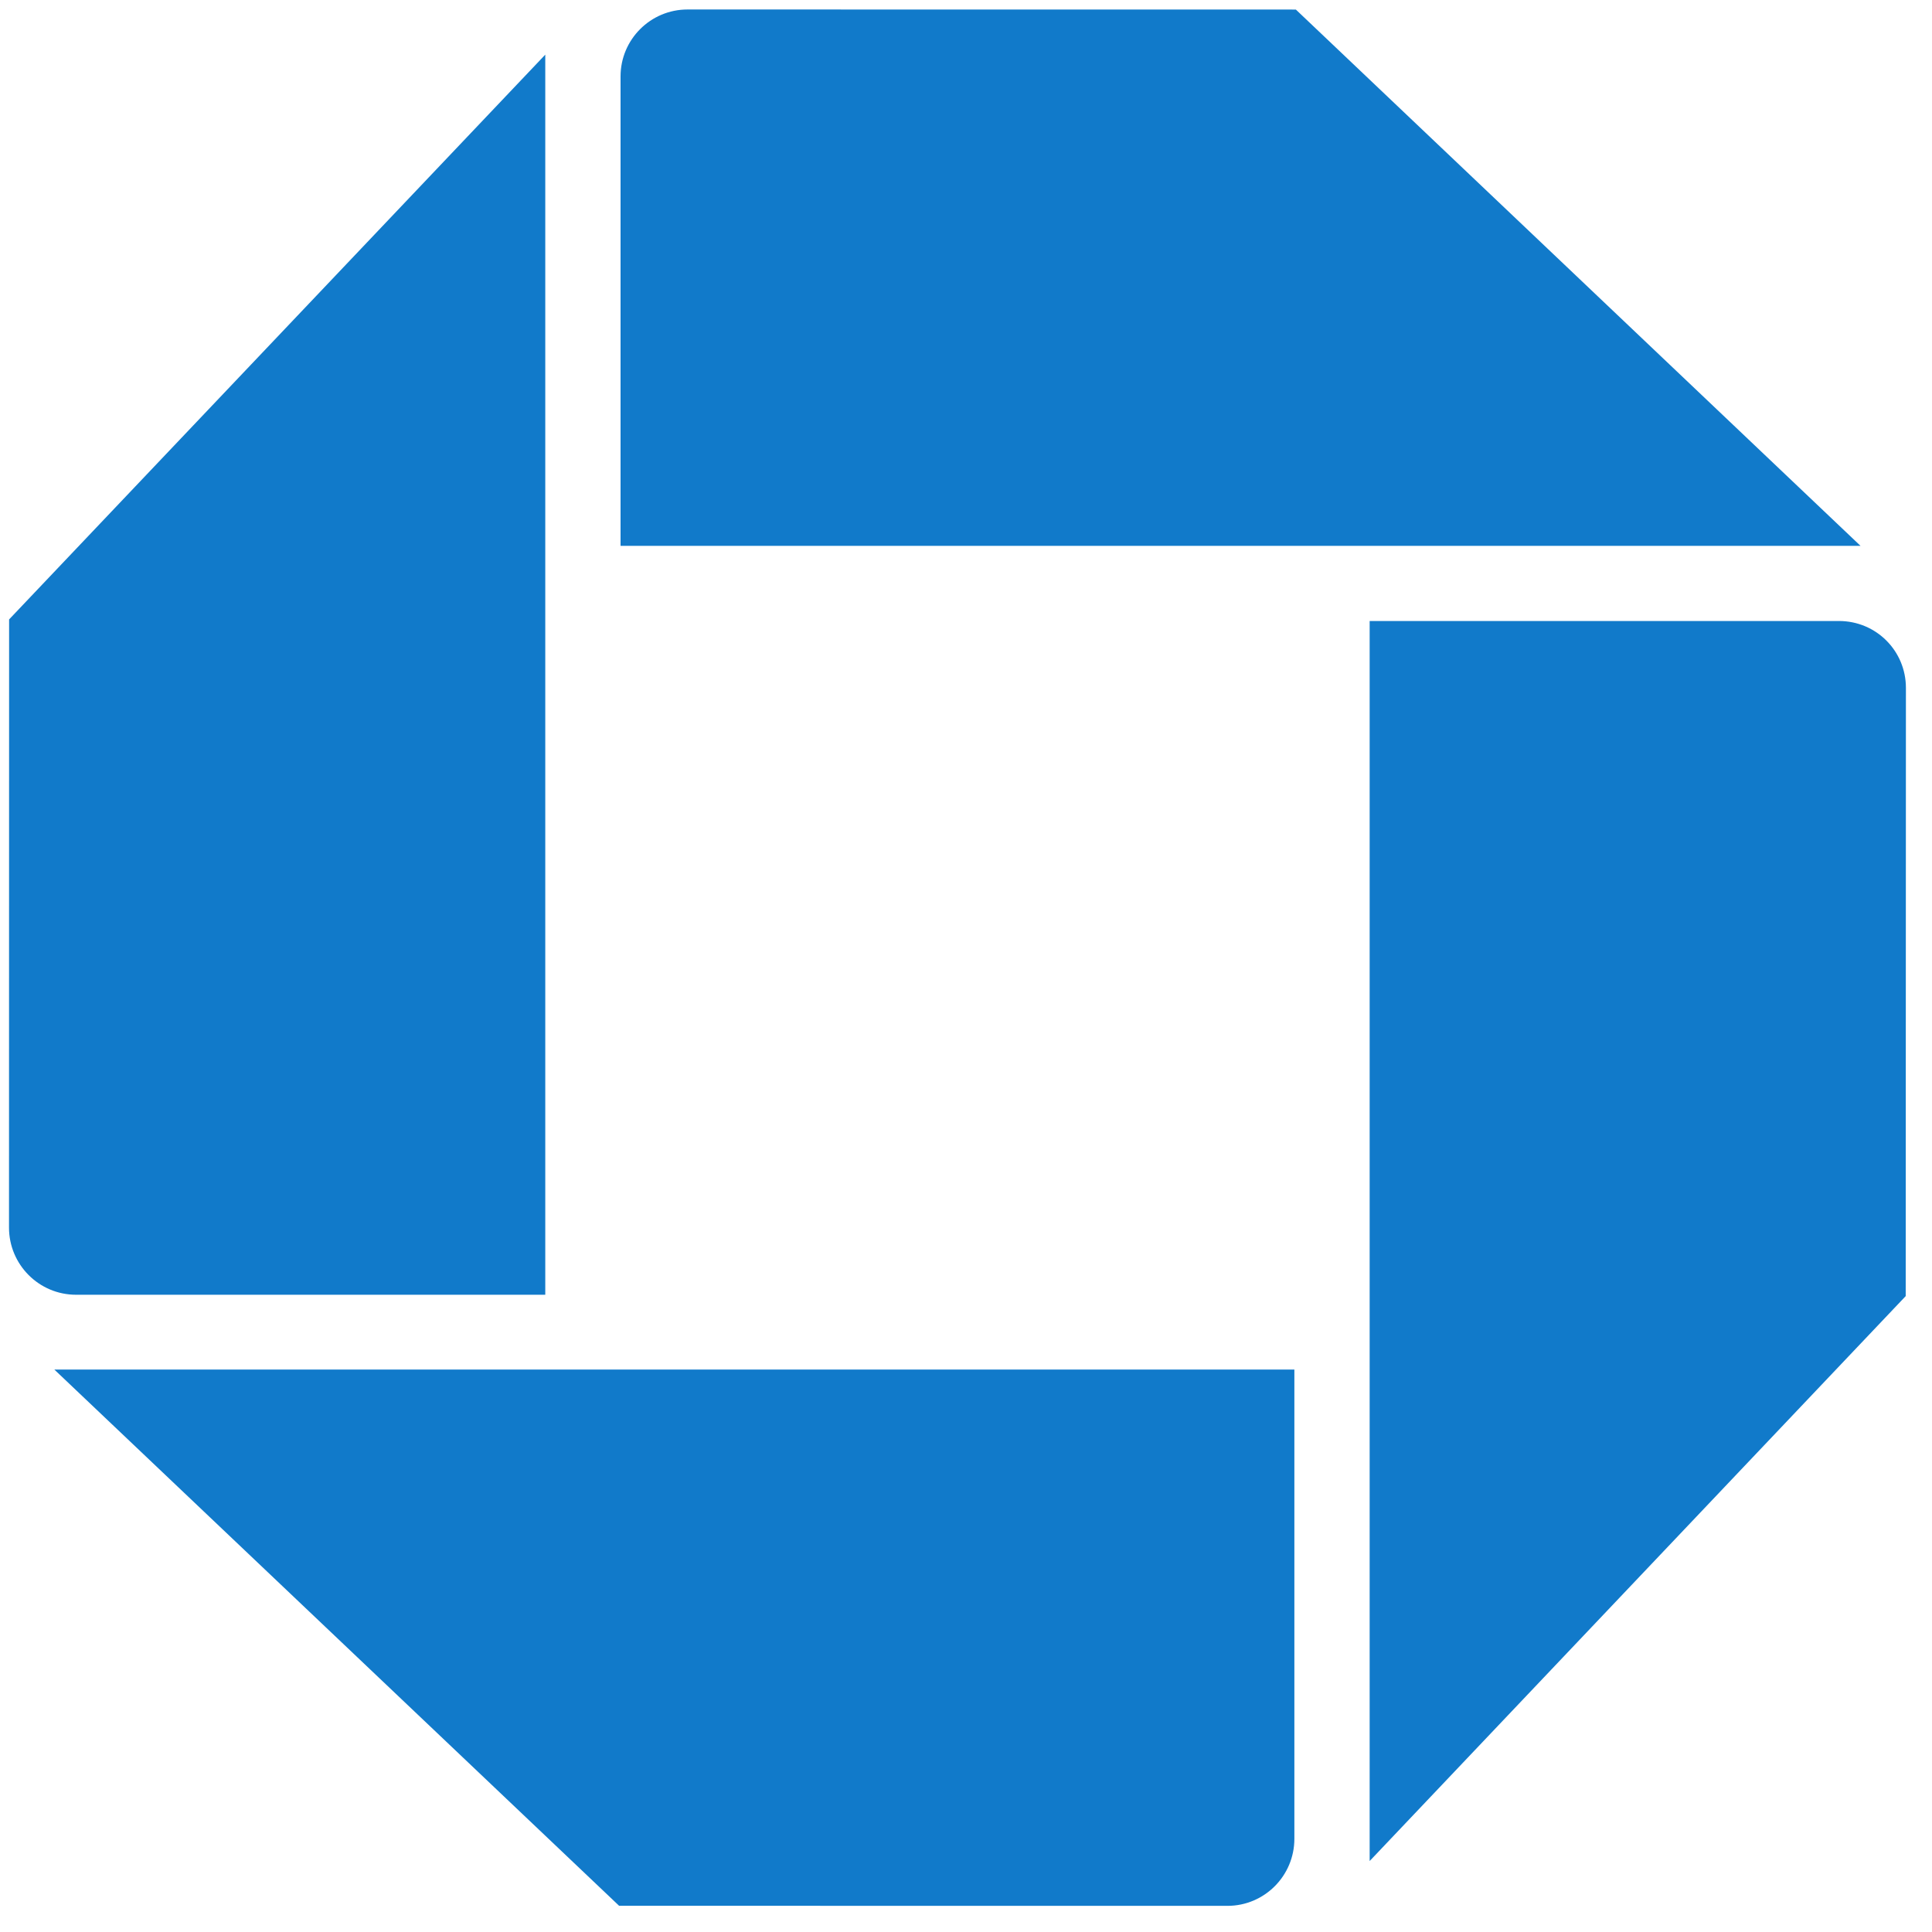 <svg width="56" height="56" viewBox="0 0 56 56" fill="none" xmlns="http://www.w3.org/2000/svg">
<path d="M19.928 0.275C18.856 0.275 17.987 1.144 17.987 2.215V15.822H53.928L37.561 0.277L19.928 0.275Z" fill="#117ACA"/>
<path d="M55.244 19.939C55.244 18.865 54.381 18 53.303 18H39.7V53.943L55.238 37.568L55.244 19.939Z" fill="#117ACA"/>
<path d="M35.579 55.242C36.649 55.242 37.518 54.372 37.518 53.298V39.697H1.575L17.945 55.24L35.579 55.242Z" fill="#117ACA"/>
<path d="M0.261 35.583C0.261 36.655 1.13 37.529 2.205 37.529H15.805V1.584L0.264 17.954L0.261 35.583Z" fill="#117ACA"/>
</svg>
